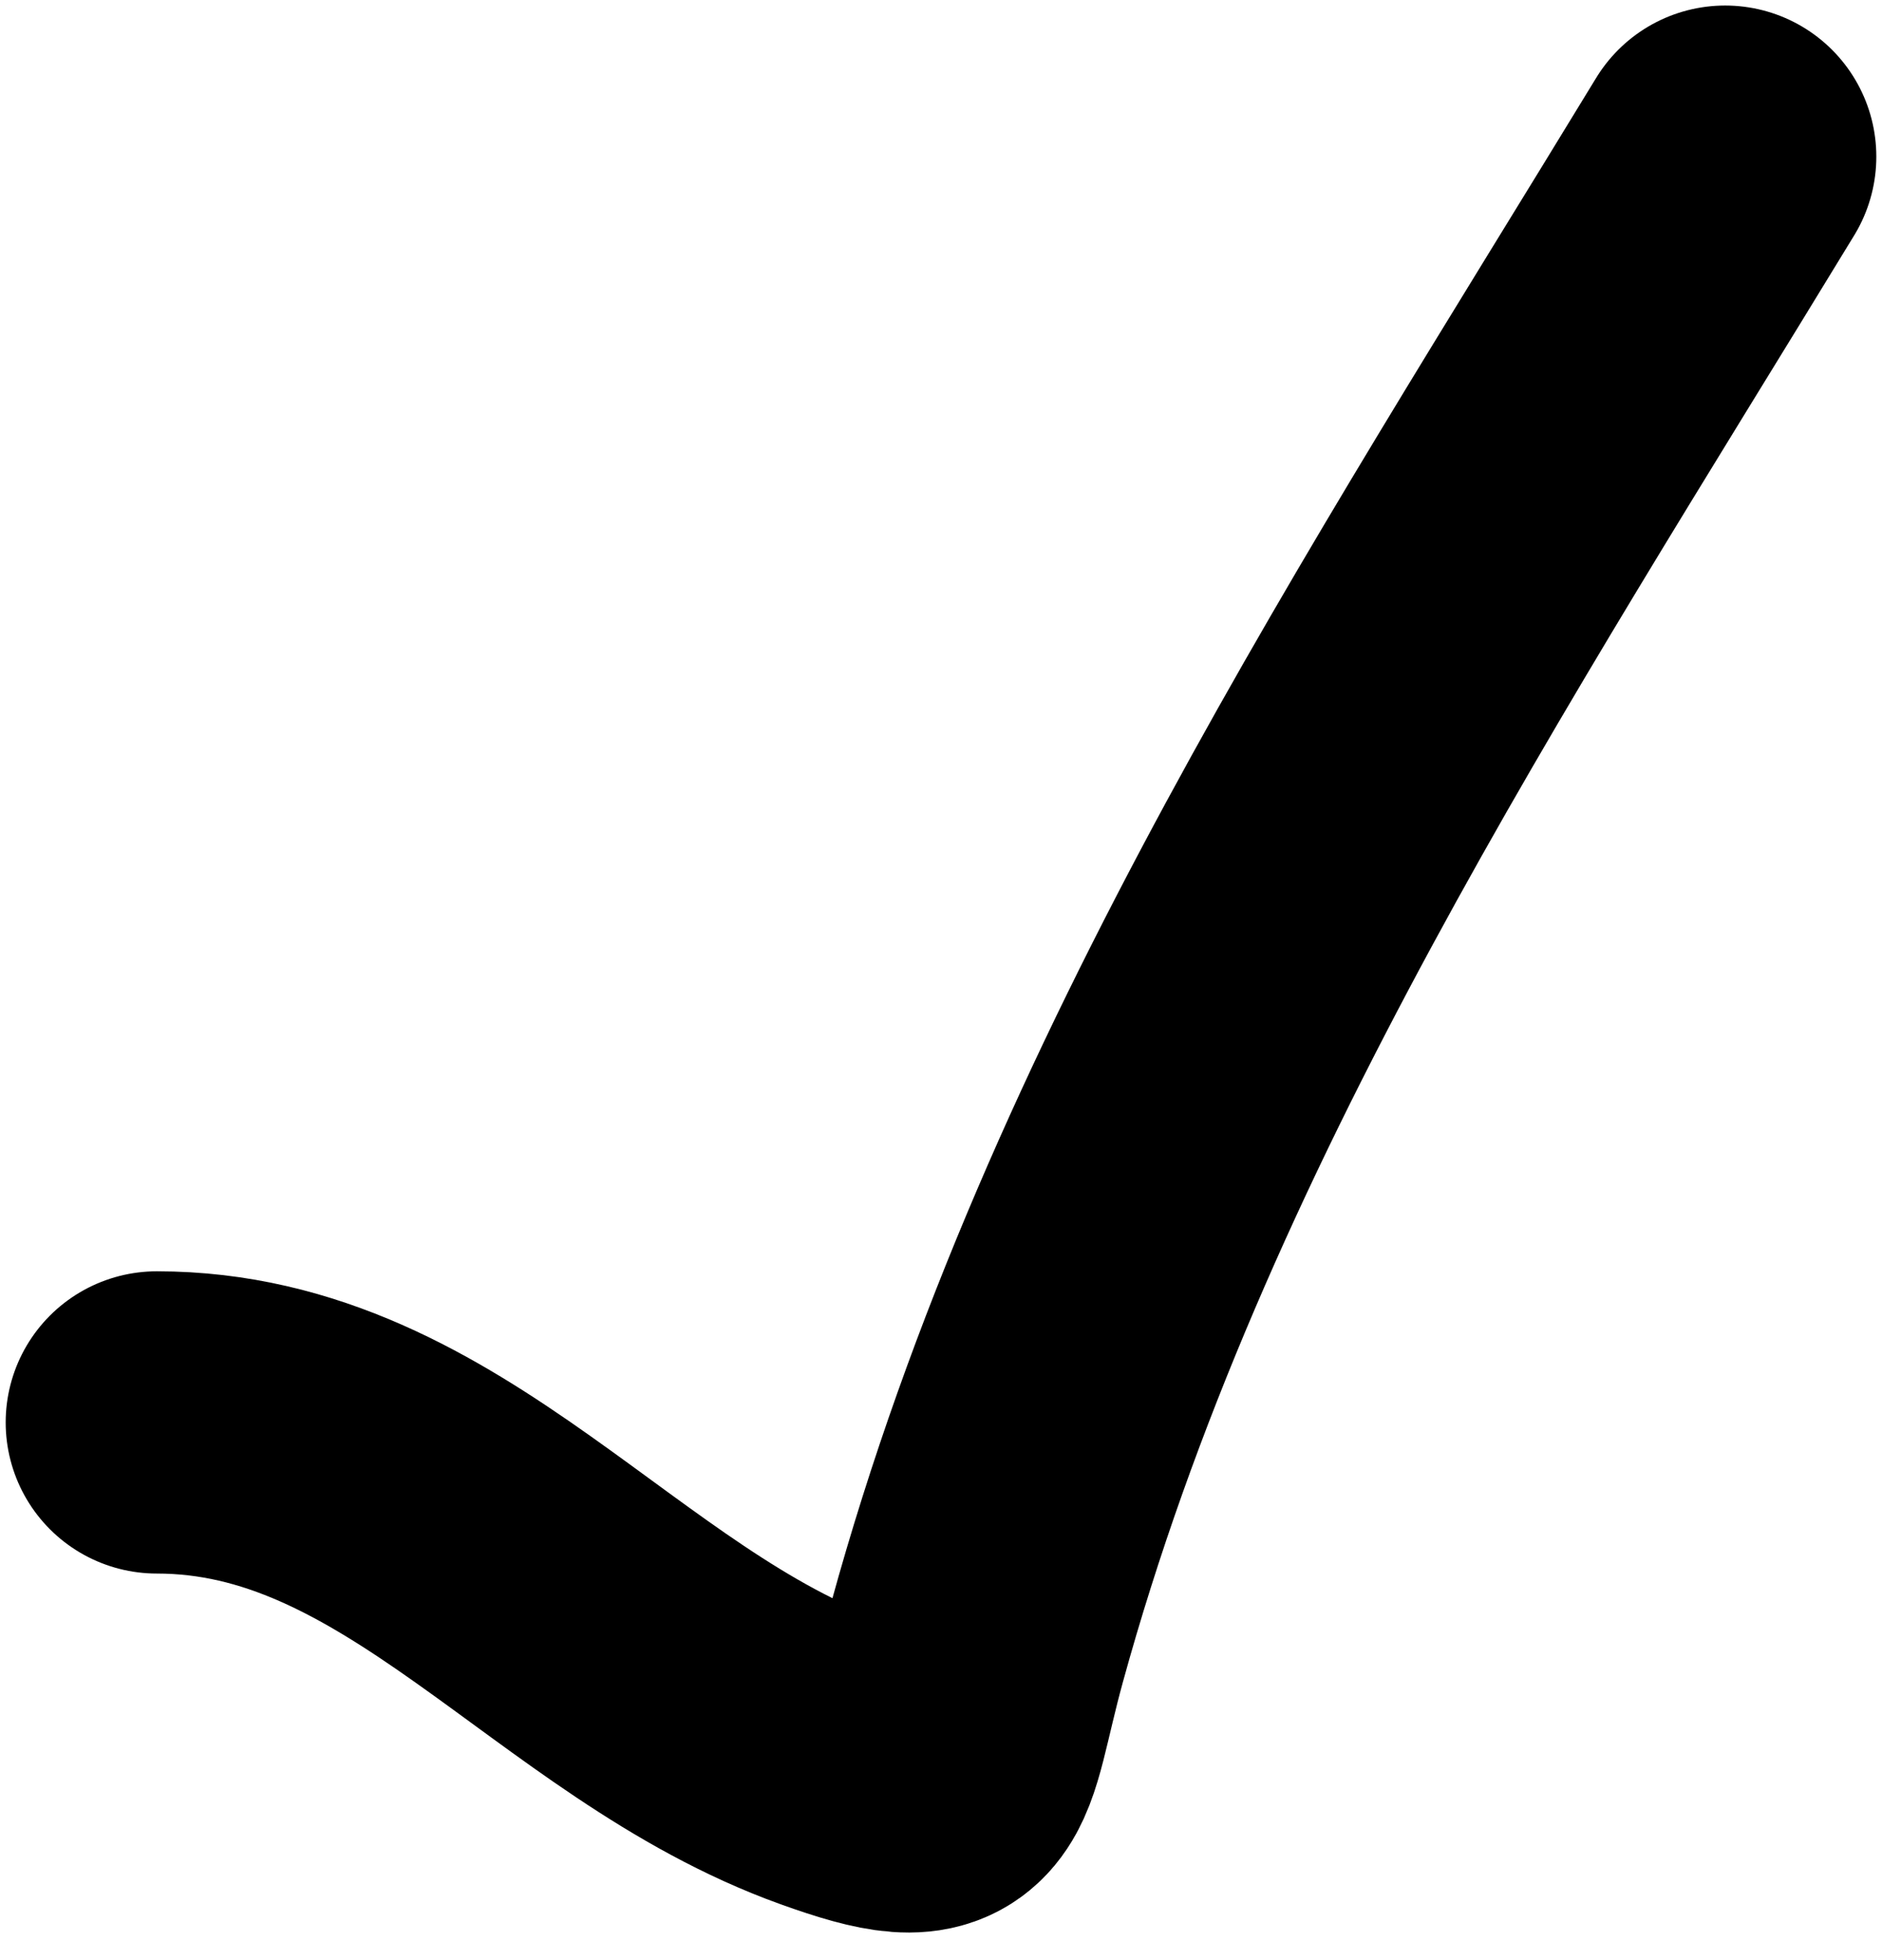 <svg width="24" height="25" viewBox="0 0 24 25" fill="none" xmlns="http://www.w3.org/2000/svg">
<path id="Vector 714" d="M2 18.142C5.424 18.142 7.463 21.343 10.605 22.473C12.226 23.056 11.996 22.635 12.46 20.946C14.349 14.07 18.34 8.01 22 1.998" stroke="currentColor" stroke-width="3.855" stroke-linecap="round"/>
</svg>
